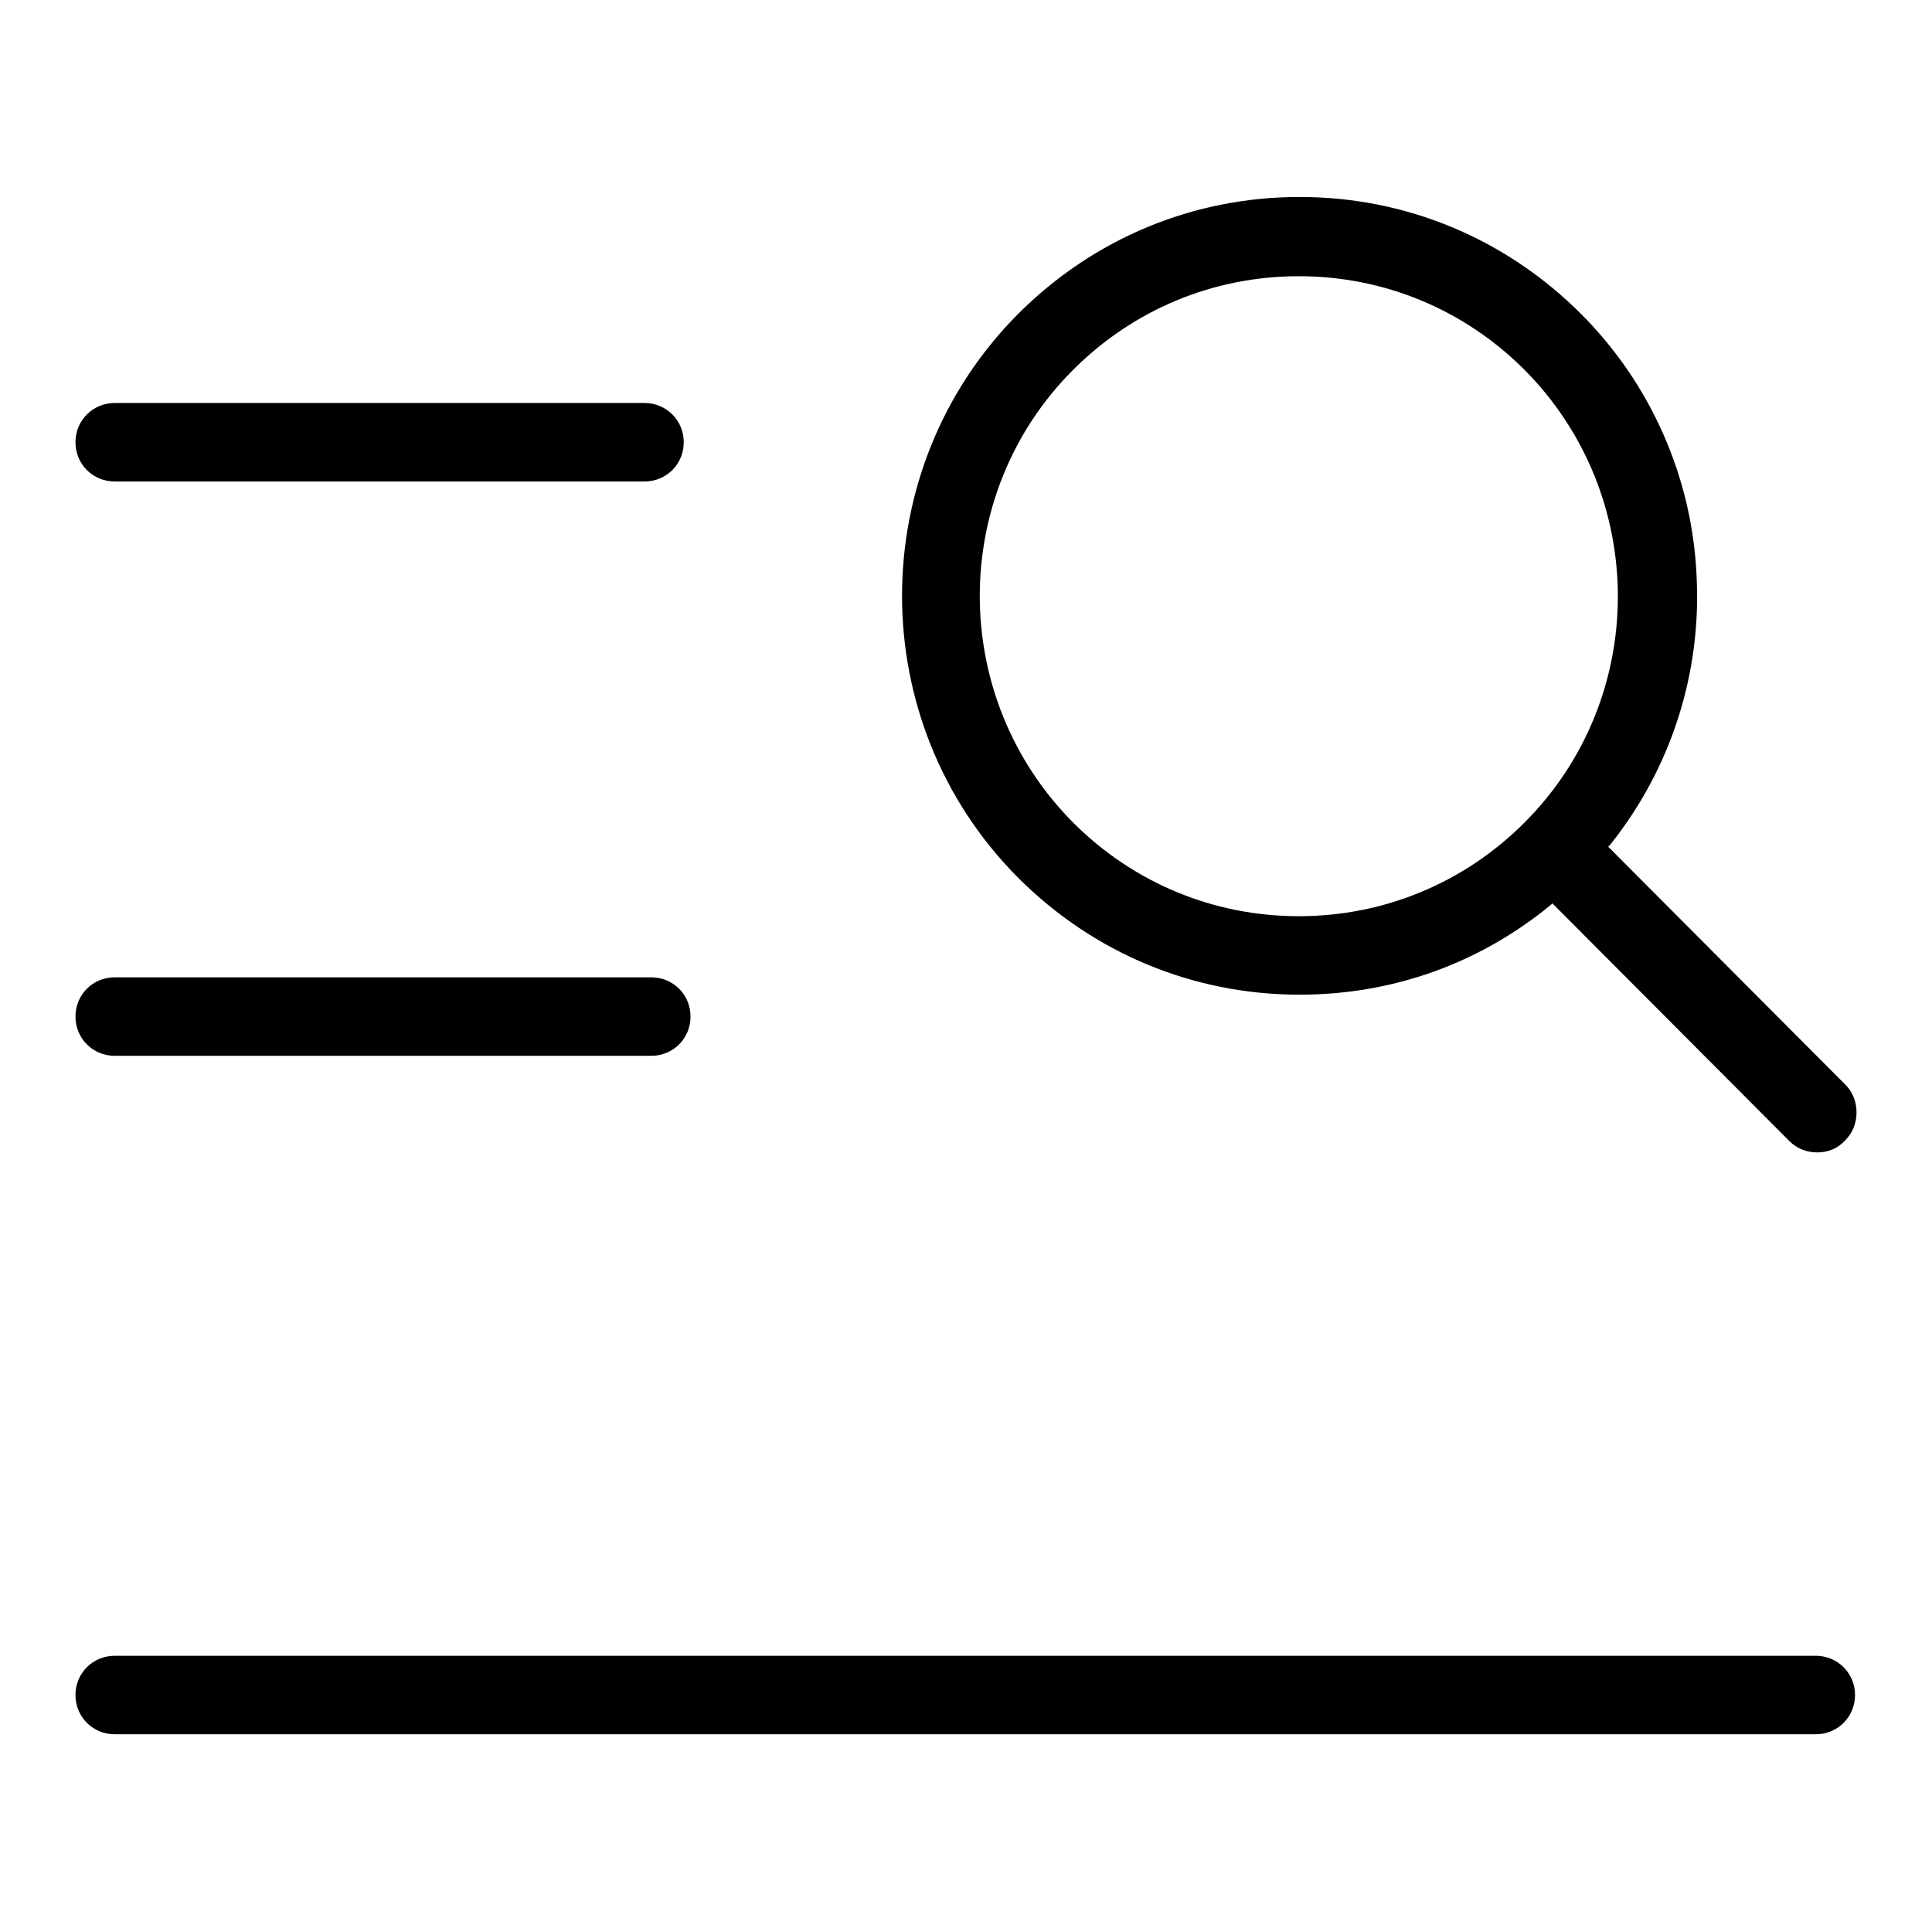 <?xml version="1.0" encoding="utf-8"?>
<!-- Svg Vector Icons : http://www.onlinewebfonts.com/icon -->
<!DOCTYPE svg PUBLIC "-//W3C//DTD SVG 1.1//EN" "http://www.w3.org/Graphics/SVG/1.1/DTD/svg11.dtd">
<svg version="1.1" xmlns="http://www.w3.org/2000/svg" xmlns:xlink="http://www.w3.org/1999/xlink" x="0px" y="0px" viewBox="0 0 256 256" enable-background="new 0 0 256 256" xml:space="preserve">
<g> <path fill="#000000" d="M15.2,139.9c-2.9,0-5.2-2.3-5.2-5.2c0-2.9,2.3-5.2,5.2-5.2h71.1c2.9,0,5.2,2.3,5.2,5.2 c0,2.9-2.3,5.2-5.2,5.2H15.2z M15.2,63.8c-2.9,0-5.2-2.3-5.2-5.2c0-2.9,2.3-5.2,5.2-5.2h70.2c2.9,0,5.2,2.3,5.2,5.2 c0,2.9-2.3,5.2-5.2,5.2H15.2z M15.2,229.8c-2.9,0-5.2-2.3-5.2-5.2s2.3-5.2,5.2-5.2h225.4c2.9,0,5.2,2.3,5.2,5.2s-2.3,5.2-5.2,5.2 H15.2z M240.8,152.7c-1.4,0-2.7-0.5-3.7-1.5l-31.4-31.5l-0.2,0.2c-9.5,7.8-21,11.9-33.3,11.9c-14.1,0-27.3-5.5-37.3-15.5 c-20.5-20.6-20.5-54.1,0-74.7c10-10,23.2-15.5,37.3-15.5c14.1,0,27.3,5.5,37.3,15.5c9.2,9.2,14.7,21.6,15.3,34.6 c0.7,13-3.4,25.7-11.5,35.8l-0.2,0.2l31.4,31.5c1,1,1.5,2.3,1.5,3.7c0,1.4-0.5,2.7-1.5,3.7C243.5,152.2,242.2,152.7,240.8,152.7 L240.8,152.7z M172.1,36.6c-11.3,0-21.9,4.4-29.9,12.4c-16.5,16.5-16.5,43.4,0,60c8,8,18.6,12.4,29.9,12.4 c11.3,0,21.9-4.4,29.9-12.4c16.5-16.5,16.5-43.4,0-60C194,41,183.4,36.6,172.1,36.6L172.1,36.6z"/></g>
</svg>